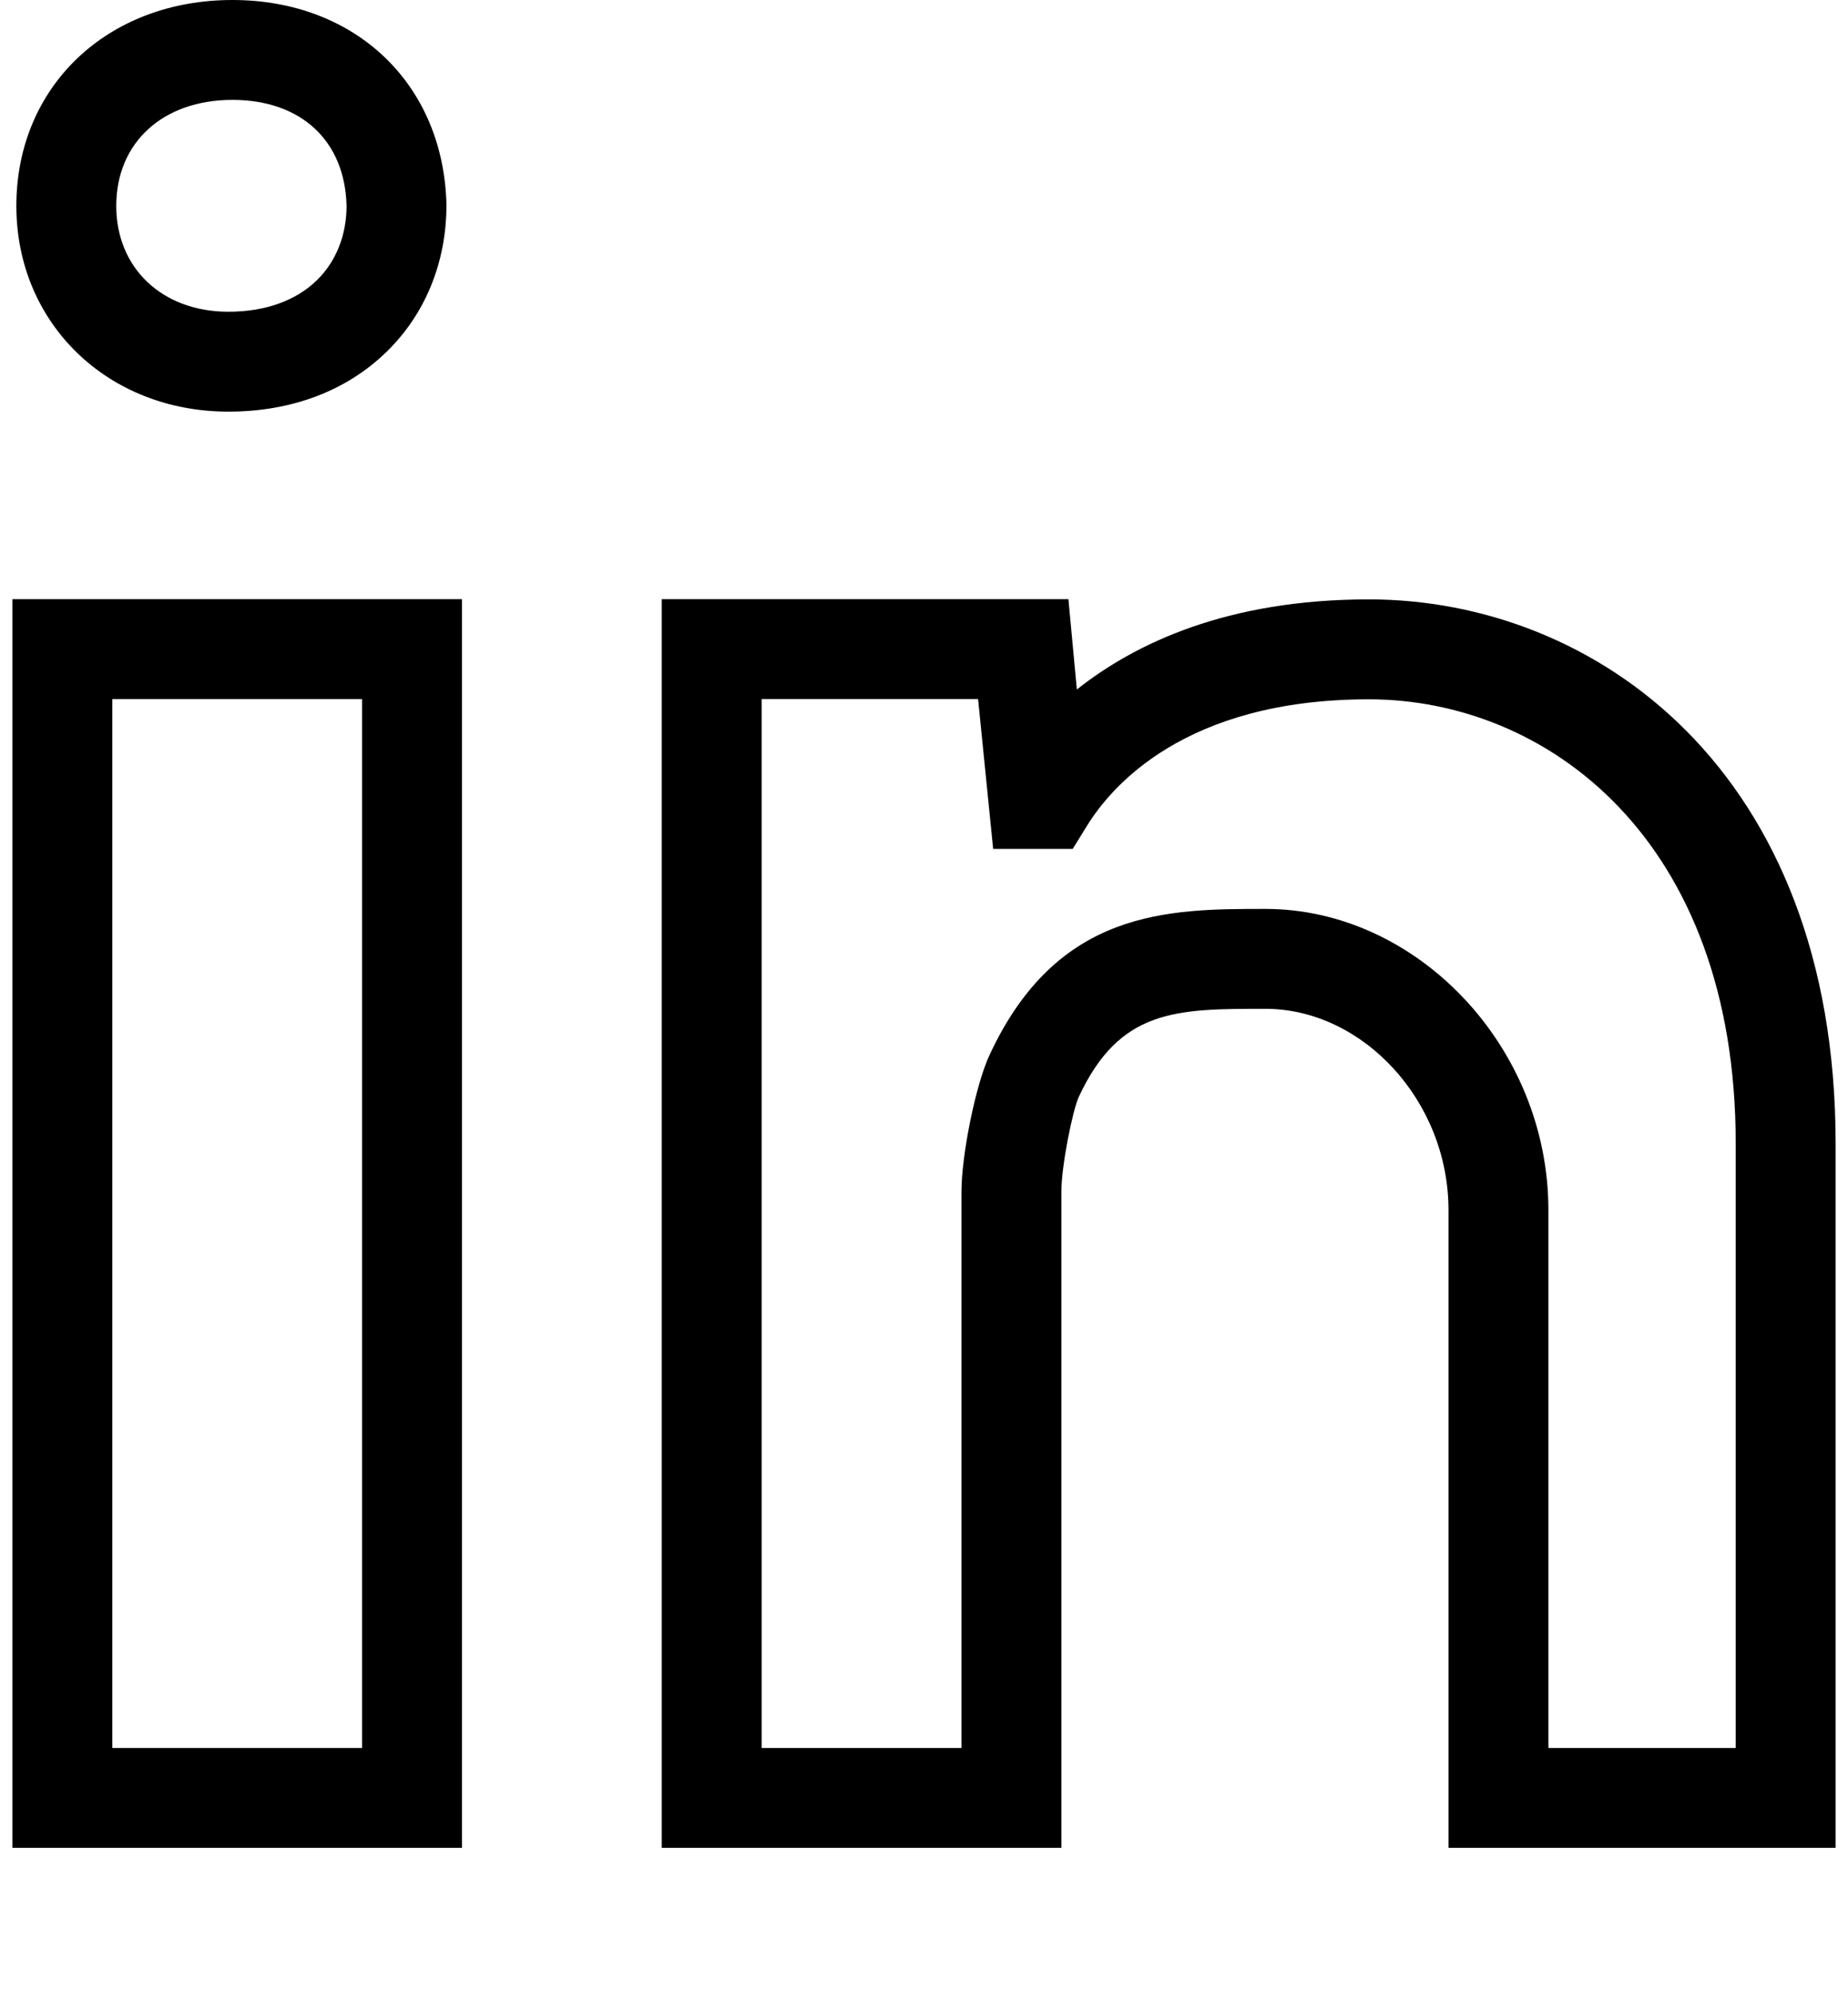 <?xml version="1.0" encoding="UTF-8" standalone="no"?>
<!-- Generator: Adobe Illustrator 19.0.0, SVG Export Plug-In . SVG Version: 6.00 Build 0)  -->

<svg
   version="1.1"
   id="Layer_1"
   x="0px"
   y="0px"
   viewBox="0 0 512 552"
   xml:space="preserve"
   sodipodi:docname="linkedin.svg"
   width="512"
   height="552"
   inkscape:version="1.1.2 (b8e25be833, 2022-02-05)"
   xmlns:inkscape="http://www.inkscape.org/namespaces/inkscape"
   xmlns:sodipodi="http://sodipodi.sourceforge.net/DTD/sodipodi-0.dtd"
   xmlns="http://www.w3.org/2000/svg"
   xmlns:svg="http://www.w3.org/2000/svg"><defs
   id="defs53" /><sodipodi:namedview
   id="namedview51"
   pagecolor="#ffffff"
   bordercolor="#666666"
   borderopacity="1.0"
   inkscape:pageshadow="2"
   inkscape:pageopacity="0.0"
   inkscape:pagecheckerboard="0"
   showgrid="false"
   inkscape:zoom="1.4042969"
   inkscape:cx="256"
   inkscape:cy="255.64395"
   inkscape:window-width="3840"
   inkscape:window-height="2066"
   inkscape:window-x="-11"
   inkscape:window-y="-11"
   inkscape:window-maximized="1"
   inkscape:current-layer="Layer_1" />
<g
   id="g6">
	<g
   id="g4">
		<path
   d="M 3.429,166.013 V 512 H 127.984 V 166.013 Z m 96.877,318.308 H 31.108 V 193.692 h 69.197 v 290.629 z"
   id="path2" />
	</g>
</g>
<g
   id="g12">
	<g
   id="g10">
		<path
   d="M 64.389,0 C 29.71,0 4.531,23.989 4.531,57.047 c 0,32.504 25.246,57.007 58.737,57.007 17.529,0 32.68,-5.73 43.816,-16.556 10.717,-10.434 16.624,-24.8 16.61,-40.775 C 122.91,23.327 98.529,0 64.389,0 Z m 23.395,77.658 c -5.866,5.703 -14.34,8.717 -24.517,8.717 -18.286,0 -31.057,-12.056 -31.057,-29.328 0,-17.57 12.934,-29.368 32.179,-29.368 19.084,0 31.207,11.38 31.626,29.382 0,8.109 -2.92,15.421 -8.231,20.597 z"
   id="path8" />
	</g>
</g>
<g
   id="g18">
	<g
   id="g16">
		<path
   d="m 379.248,166.074 c -39.194,0 -64.711,12.147 -80.901,24.973 l -2.335,-25.034 H 183.343 V 512 H 294.059 V 330.228 c 0,-7.393 3.193,-22.786 4.801,-26.246 11.339,-24.463 27.061,-24.463 51.699,-24.463 27.044,0 50.756,25.544 50.756,55.777 V 512 H 508.571 V 316.889 c 0,-103.621 -66.87,-150.815 -129.323,-150.815 z M 480.892,484.321 H 428.994 V 335.296 c 0,-45.235 -36.352,-83.456 -78.398,-83.456 -26.801,0 -57.666,0 -76.438,40.478 -3.933,8.46 -7.778,27.922 -7.778,37.91 V 484.321 H 211.022 V 193.692 h 59.96 l 4.176,41.518 h 22.043 l 4.055,-6.558 c 6.514,-10.488 26.824,-34.889 77.992,-34.889 49.127,0 101.644,38.522 101.644,123.126 z"
   id="path14" />
	</g>
</g>
<g
   id="g20">
</g>
<g
   id="g22">
</g>
<g
   id="g24">
</g>
<g
   id="g26">
</g>
<g
   id="g28">
</g>
<g
   id="g30">
</g>
<g
   id="g32">
</g>
<g
   id="g34">
</g>
<g
   id="g36">
</g>
<g
   id="g38">
</g>
<g
   id="g40">
</g>
<g
   id="g42">
</g>
<g
   id="g44">
</g>
<g
   id="g46">
</g>
<g
   id="g48">
</g>
</svg>
